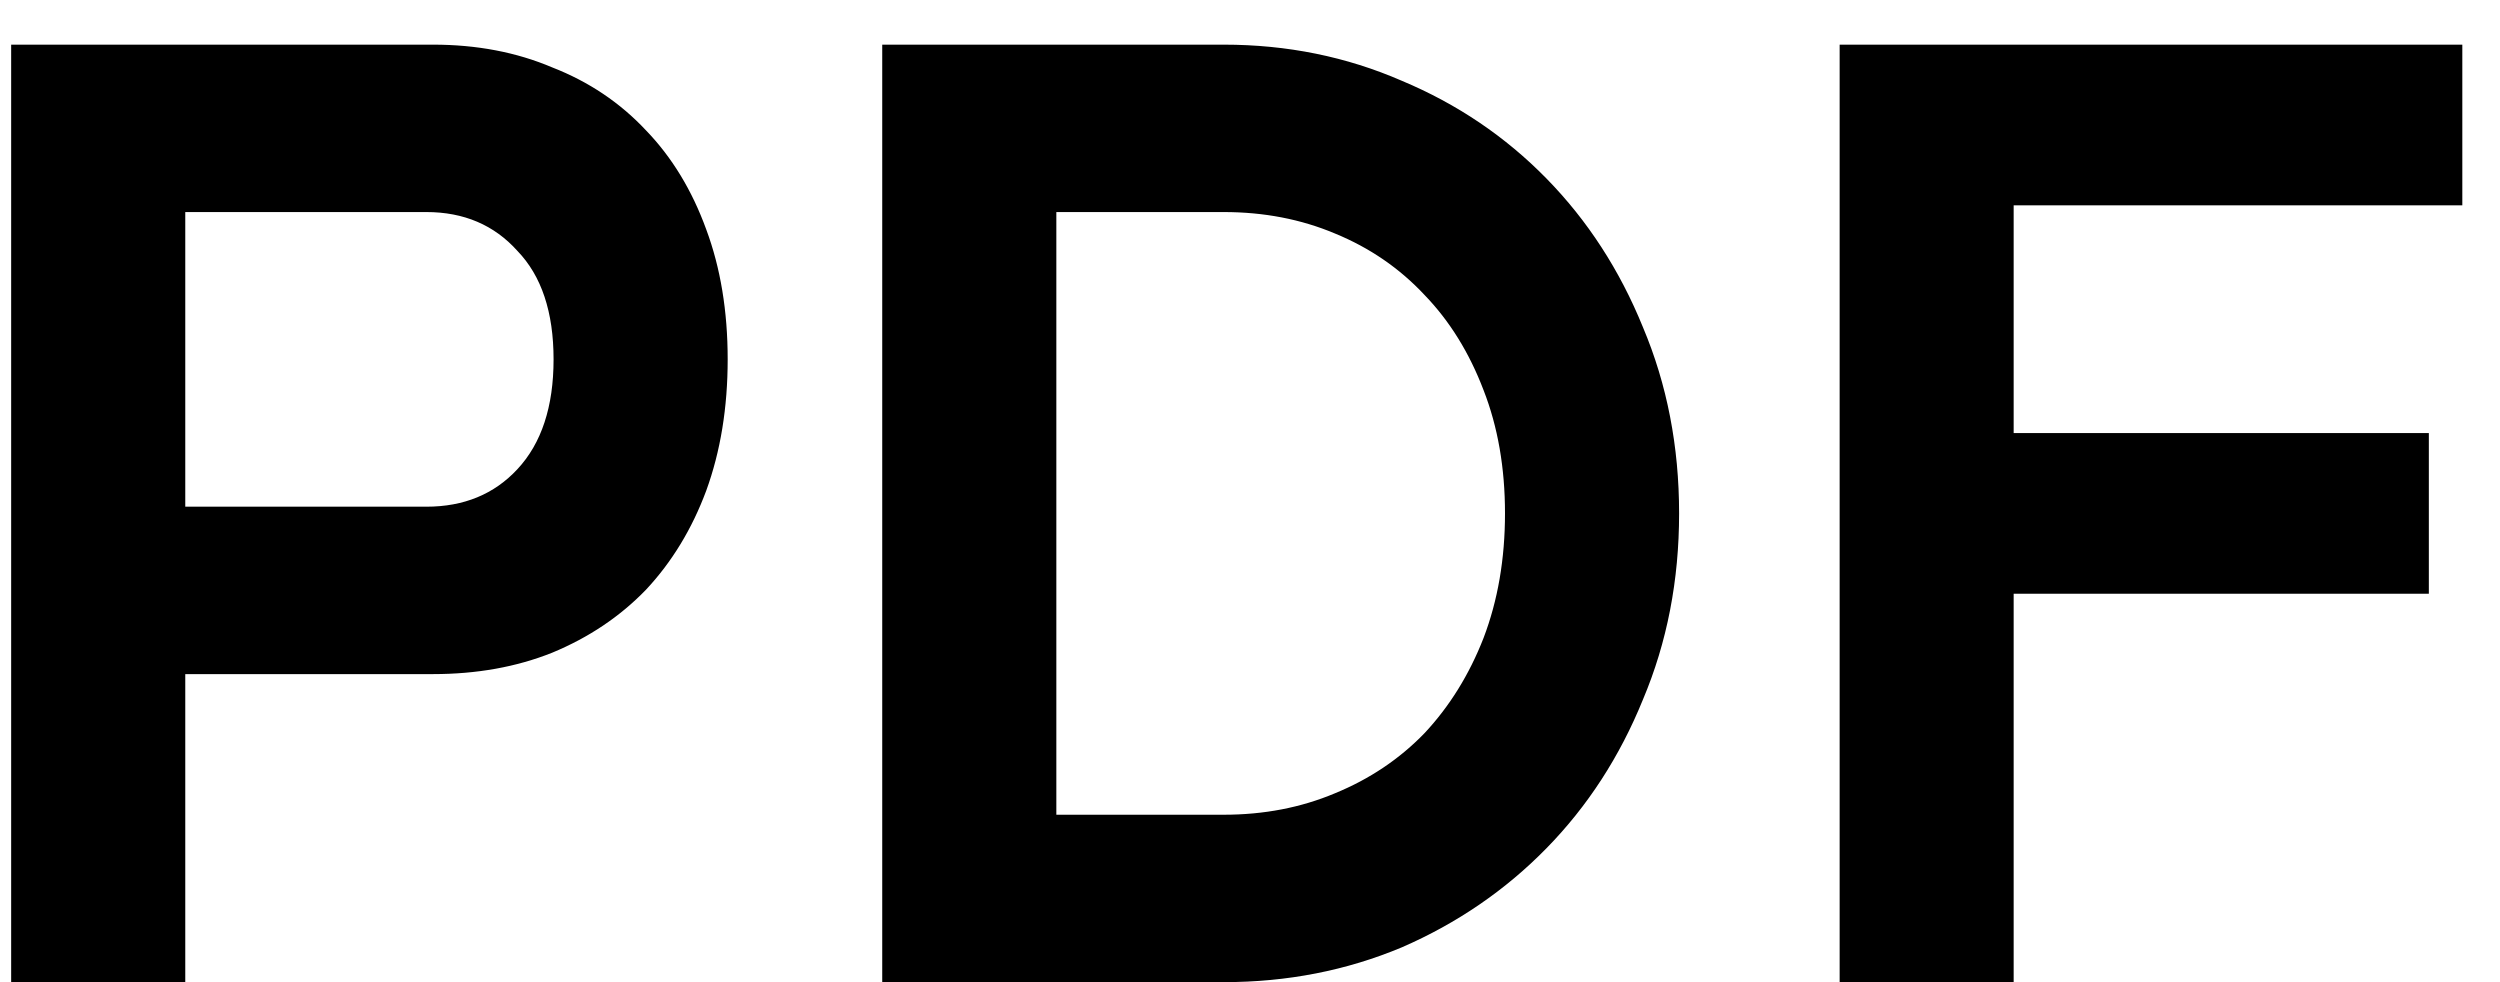 <svg width="28" height="11" viewBox="0 0 28 11" fill="none" xmlns="http://www.w3.org/2000/svg">
<path class="svg-fill" d="M0.125 0.5H4.85C5.34 0.5 5.785 0.585 6.185 0.755C6.595 0.915 6.945 1.15 7.235 1.46C7.525 1.76 7.75 2.13 7.91 2.57C8.07 3 8.15 3.485 8.15 4.025C8.15 4.565 8.07 5.055 7.91 5.495C7.75 5.925 7.525 6.295 7.235 6.605C6.945 6.905 6.595 7.14 6.185 7.31C5.785 7.47 5.34 7.55 4.85 7.55H2.075V11H0.125V0.5ZM4.775 5.675C5.195 5.675 5.535 5.535 5.795 5.255C6.065 4.965 6.2 4.555 6.2 4.025C6.2 3.495 6.065 3.09 5.795 2.81C5.535 2.52 5.195 2.375 4.775 2.375H2.075V5.675H4.775ZM9.881 0.5H13.706C14.416 0.5 15.081 0.635 15.701 0.905C16.321 1.165 16.861 1.53 17.321 2C17.781 2.47 18.141 3.025 18.401 3.665C18.671 4.305 18.806 5 18.806 5.75C18.806 6.5 18.671 7.195 18.401 7.835C18.141 8.475 17.781 9.03 17.321 9.5C16.861 9.97 16.321 10.34 15.701 10.61C15.081 10.87 14.416 11 13.706 11H9.881V0.5ZM13.706 9.125C14.156 9.125 14.571 9.045 14.951 8.885C15.341 8.725 15.676 8.5 15.956 8.21C16.236 7.91 16.456 7.555 16.616 7.145C16.776 6.725 16.856 6.26 16.856 5.75C16.856 5.24 16.776 4.78 16.616 4.37C16.456 3.95 16.236 3.595 15.956 3.305C15.676 3.005 15.341 2.775 14.951 2.615C14.571 2.455 14.156 2.375 13.706 2.375H11.831V9.125H13.706ZM20.604 0.5H27.578V2.3H22.553V4.85H27.203V6.65H22.553V11H20.604V0.5Z" fill="black"/>
</svg>
